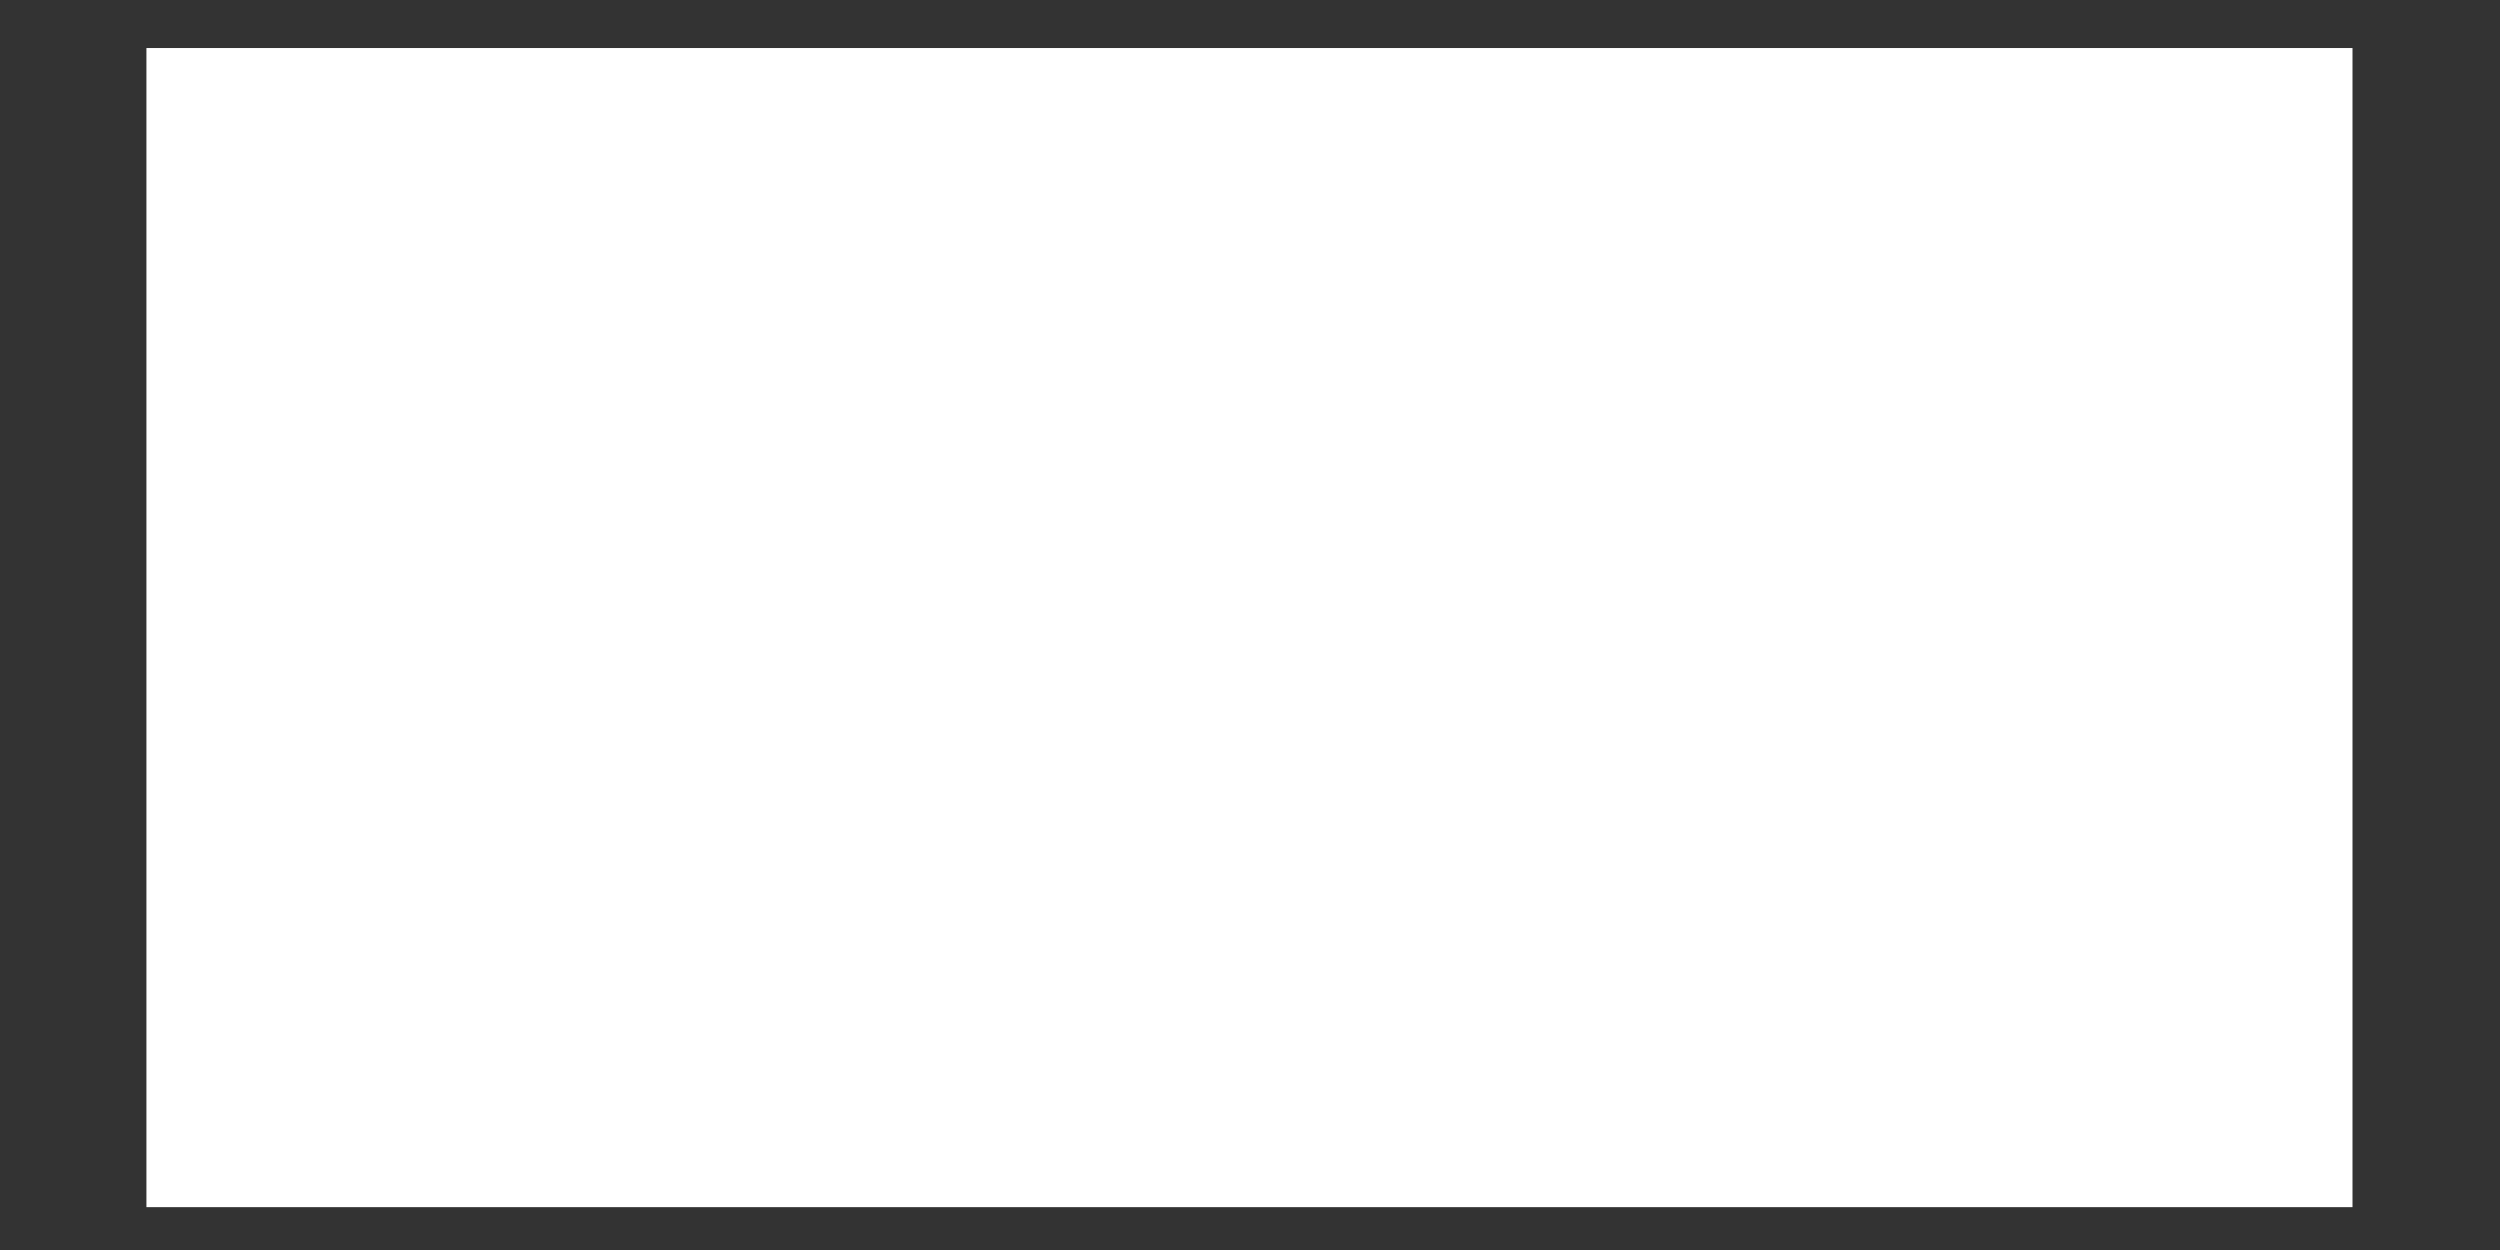 <svg width="14" height="7" viewBox="0 0 14 7" fill="none" xmlns="http://www.w3.org/2000/svg">
<rect x="0" y="0" width="14" height="7" fill="#333333" stroke="none"/>
<path d="M0.82 4.531V6.663V6.76H13.174V0.269H0.82V4.531Z" fill="white"/>
</svg>
